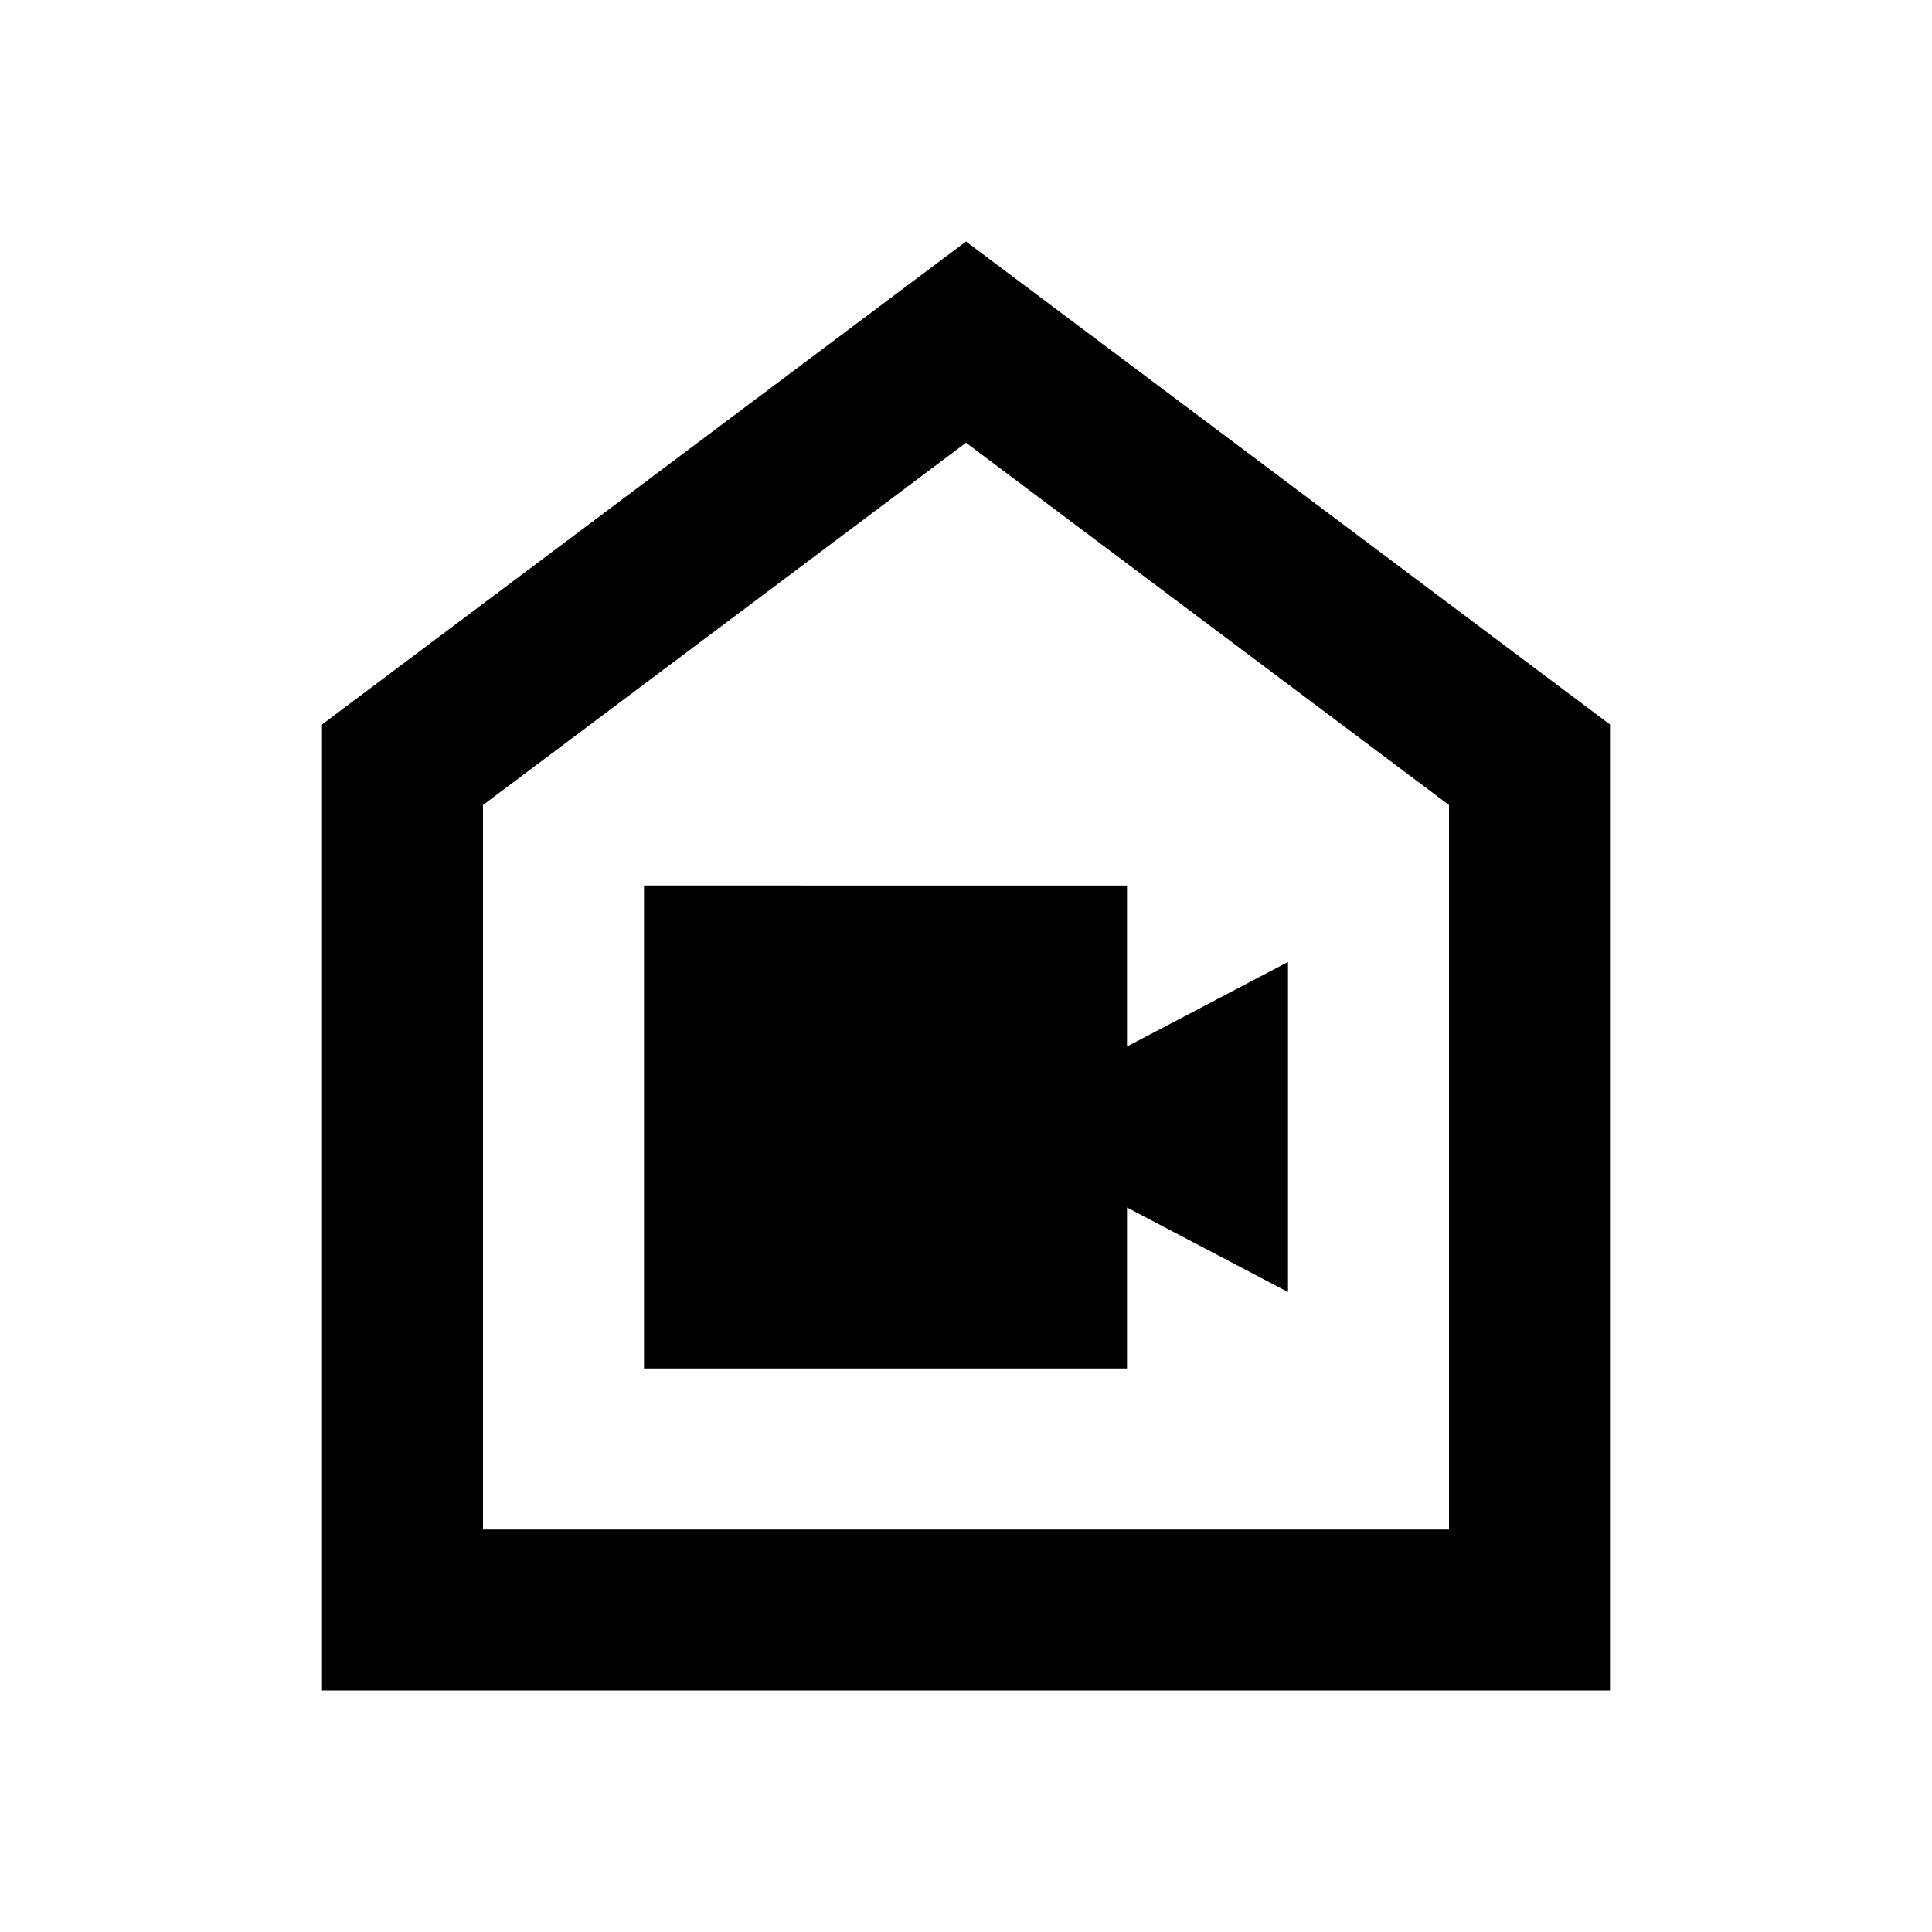 <?xml version="1.0" encoding="utf-8"?>
<!-- Generator: www.svgicons.com -->
<svg xmlns="http://www.w3.org/2000/svg" width="800" height="800" viewBox="0 0 24 24">
<path fill="currentColor" d="M8 17h6v-2l2 1.05v-4.1L14 13v-2H8zm-4 4V9l8-6l8 6v12zm2-2h12v-9l-6-4.5L6 10zm6-6.75"/>
</svg>